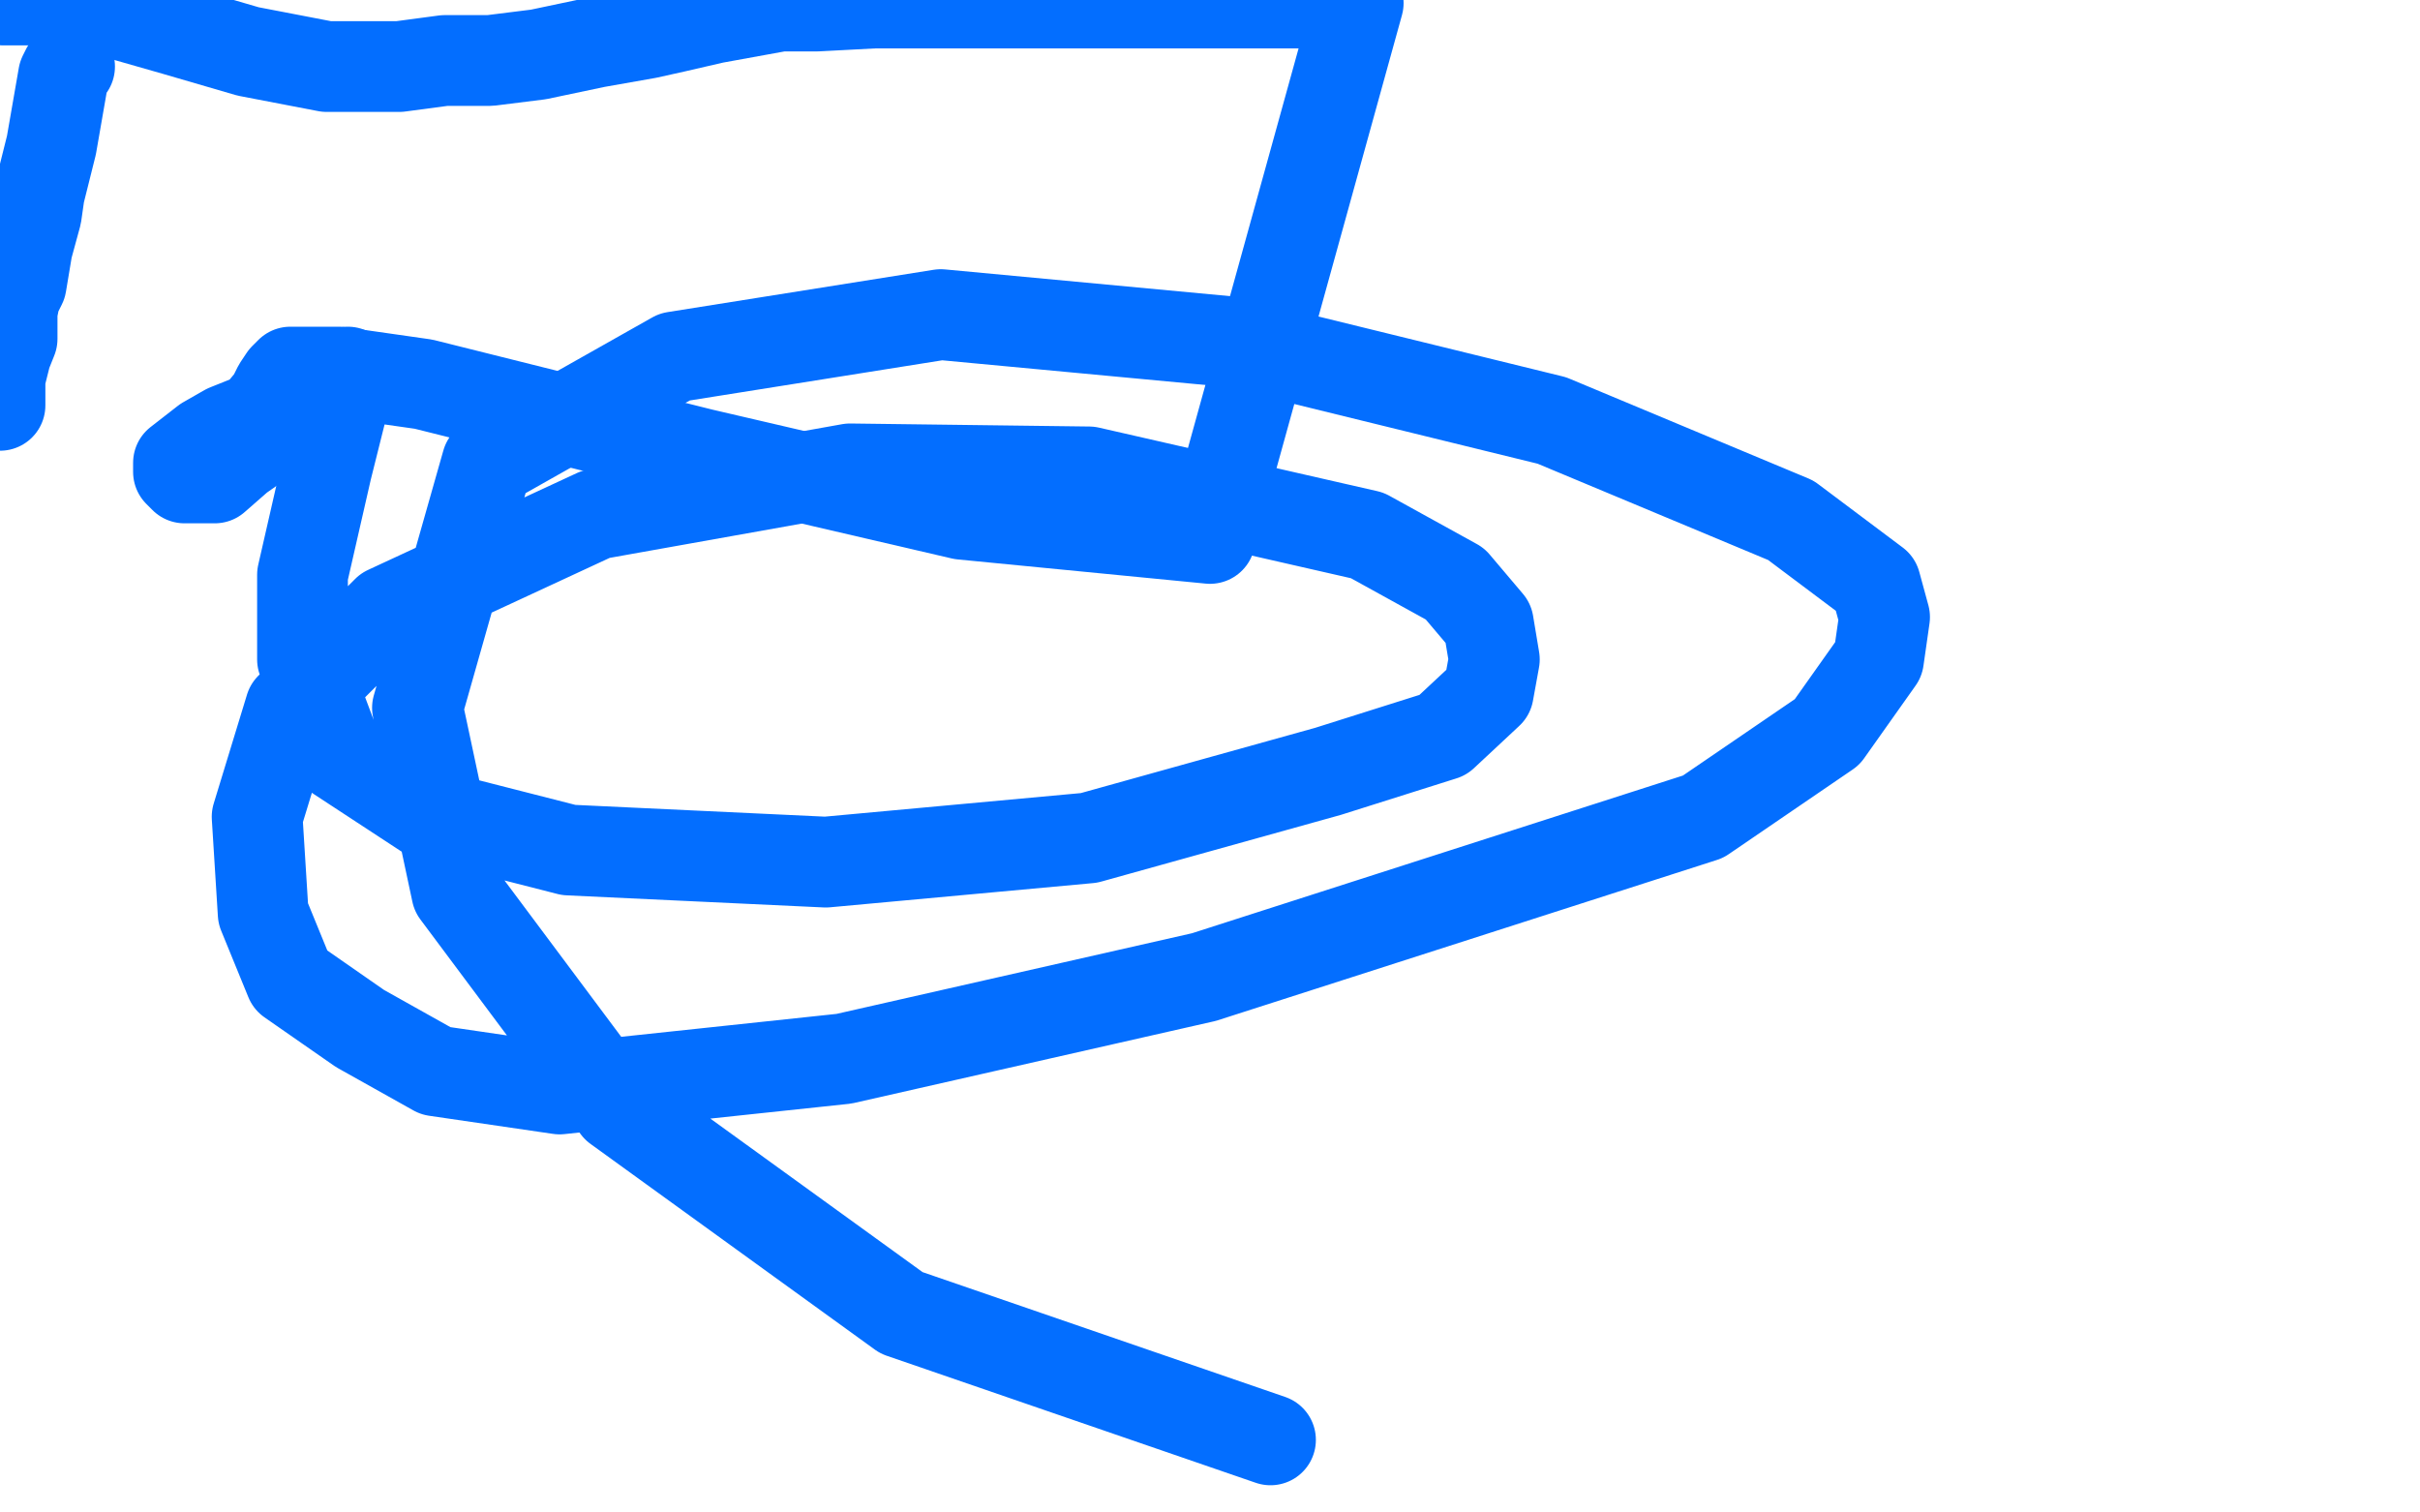 <?xml version="1.0" standalone="no"?>
<!DOCTYPE svg PUBLIC "-//W3C//DTD SVG 1.1//EN"
"http://www.w3.org/Graphics/SVG/1.1/DTD/svg11.dtd">

<svg width="800" height="500" version="1.1" xmlns="http://www.w3.org/2000/svg" xmlns:xlink="http://www.w3.org/1999/xlink" style="stroke-antialiasing: false"><desc>This SVG has been created on https://colorillo.com/</desc><rect x='0' y='0' width='800' height='500' style='fill: rgb(255,255,255); stroke-width:0' /><polyline points="23,22 22,23 22,23 21,25 21,25 17,48 17,48 13,64 13,64 12,71 12,71 9,82 9,82 7,94 7,94 5,98 4,103 4,106 4,112 2,117 1,121 0,125 0,129 0,134" style="fill: none; stroke: #036eff; stroke-width: 30; stroke-linejoin: round; stroke-linecap: round; stroke-antialiasing: false; stroke-antialias: 0; opacity: 1.0"/>
<polyline points="1,0 3,0 4,0 11,0 30,2 58,10 82,17 108,22 116,22 124,22 132,22 147,20 162,20 178,18 197,14 214,11 223,9 236,6 258,2 270,2 289,1 308,1 332,1 360,1 389,1 412,1 429,1 449,1 400,178 318,170 232,150 140,127 112,123 100,123 96,123 94,125 92,128 90,132 85,138 75,142 68,146 59,153 59,154 59,155 59,156 60,157 61,158 64,158 65,158 71,158 79,151 89,144 96,139 102,134 108,127" style="fill: none; stroke: #036eff; stroke-width: 30; stroke-linejoin: round; stroke-linecap: round; stroke-antialiasing: false; stroke-antialias: 0; opacity: 1.0"/>
<polyline points="115,123 115,127 108,155 100,190 100,218 112,250 141,269 188,281 273,285 360,277 439,255 477,243 492,229 494,218 492,206 481,193 452,177 360,156 281,155 197,170 128,202 96,234 85,270 87,302 96,324 119,340 144,354 185,360 279,350 398,323 563,270 604,242 621,218 623,204 620,193 592,172 513,139 407,113 311,104 223,118 161,153 138,234 151,295 204,366 298,434 420,476" style="fill: none; stroke: #036eff; stroke-width: 30; stroke-linejoin: round; stroke-linecap: round; stroke-antialiasing: false; stroke-antialias: 0; opacity: 1.0"/>
</svg>
